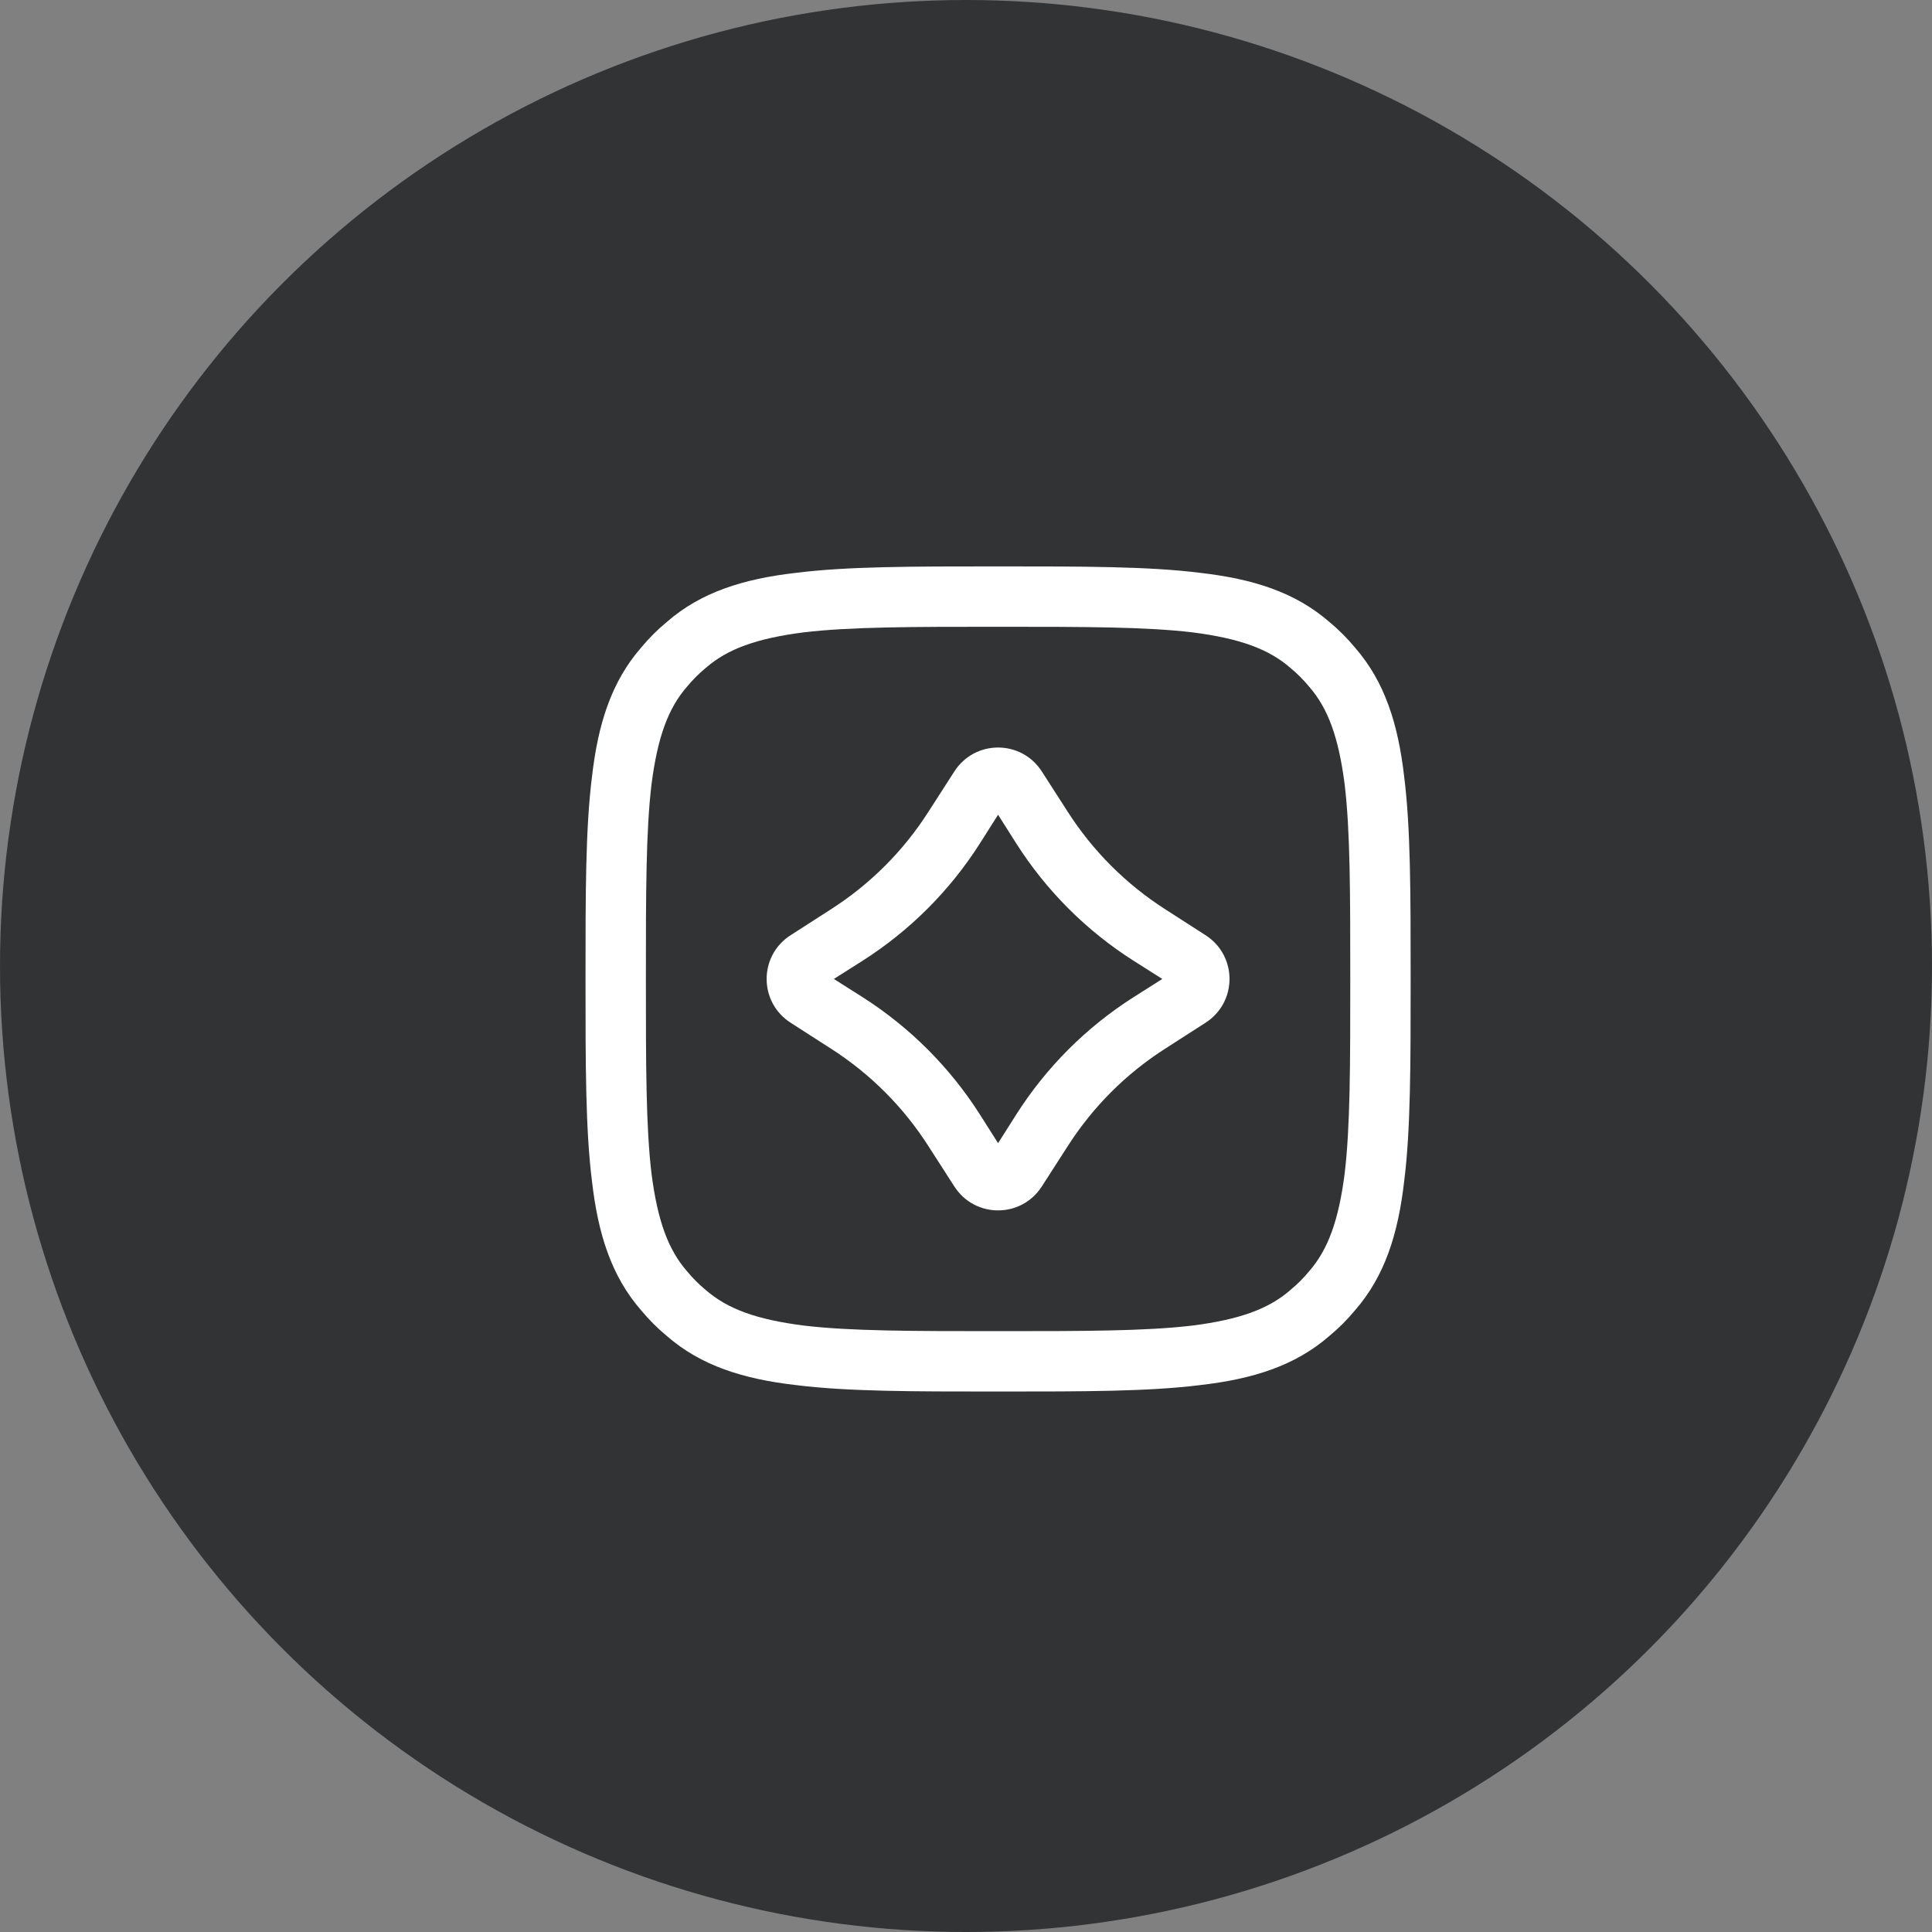 <svg xmlns="http://www.w3.org/2000/svg" width="48" height="48" viewBox="0 0 48 48" fill="none"><rect x="0" y="0" width="48" height="48" fill="#808080" stroke="none"/><circle cx="24" cy="24" r="24" fill="#313335"></circle><path fill-rule="evenodd" clip-rule="evenodd" d="M24.847 14.072H24.747C22.677 14.072 21.047 14.072 19.777 14.232C18.467 14.382 17.417 14.712 16.567 15.452C16.337 15.642 16.117 15.862 15.927 16.092C15.187 16.942 14.857 17.992 14.707 19.302C14.547 20.572 14.547 22.202 14.547 24.272V24.372C14.547 26.442 14.547 28.072 14.707 29.342C14.857 30.652 15.187 31.702 15.927 32.552C16.117 32.782 16.337 33.002 16.567 33.192C17.417 33.932 18.467 34.262 19.777 34.412C21.047 34.572 22.677 34.572 24.747 34.572H24.847C26.917 34.572 28.547 34.572 29.817 34.412C31.127 34.262 32.177 33.932 33.027 33.192C33.257 33.002 33.477 32.782 33.667 32.552C34.407 31.702 34.737 30.652 34.887 29.342C35.047 28.072 35.047 26.442 35.047 24.372V24.272C35.047 22.202 35.047 20.572 34.887 19.302C34.737 17.992 34.407 16.942 33.667 16.092C33.477 15.862 33.257 15.642 33.027 15.452C32.177 14.712 31.127 14.382 29.817 14.232C28.547 14.072 26.917 14.072 24.847 14.072ZM17.537 16.592C18.077 16.122 18.797 15.862 19.957 15.712C21.127 15.572 22.667 15.572 24.797 15.572C26.927 15.572 28.467 15.572 29.637 15.712C30.797 15.862 31.517 16.122 32.057 16.592C32.227 16.732 32.387 16.892 32.527 17.062C32.997 17.602 33.257 18.322 33.407 19.482C33.547 20.652 33.547 22.192 33.547 24.322C33.547 26.452 33.547 27.992 33.407 29.162C33.257 30.322 32.997 31.042 32.527 31.582C32.387 31.752 32.227 31.912 32.057 32.052C31.517 32.522 30.797 32.782 29.637 32.932C28.467 33.072 26.927 33.072 24.797 33.072C22.667 33.072 21.127 33.072 19.957 32.932C18.797 32.782 18.077 32.522 17.537 32.052C17.367 31.912 17.207 31.752 17.067 31.582C16.597 31.042 16.337 30.322 16.187 29.162C16.047 27.992 16.047 26.452 16.047 24.322C16.047 22.192 16.047 20.652 16.187 19.482C16.337 18.322 16.597 17.602 17.067 17.062C17.207 16.892 17.367 16.732 17.537 16.592ZM25.887 19.172C25.377 18.372 24.217 18.372 23.707 19.172L23.077 20.152C22.447 21.142 21.617 21.972 20.627 22.602L19.647 23.232C18.847 23.742 18.847 24.902 19.647 25.412L20.627 26.042C21.617 26.672 22.447 27.502 23.077 28.492L23.707 29.472C24.217 30.272 25.377 30.272 25.887 29.472L26.517 28.492C27.147 27.502 27.977 26.672 28.967 26.042L29.947 25.412C30.747 24.902 30.747 23.742 29.947 23.232L28.967 22.602C27.981 21.974 27.145 21.138 26.517 20.152L25.887 19.172ZM24.347 20.952L24.797 20.242L25.247 20.952C25.994 22.128 26.991 23.125 28.167 23.872L28.877 24.322L28.167 24.772C26.991 25.52 25.994 26.516 25.247 27.692L24.797 28.402L24.347 27.692C23.599 26.516 22.602 25.52 21.427 24.772L20.717 24.322L21.427 23.872C22.602 23.125 23.599 22.128 24.347 20.952Z" fill="white"></path></svg>